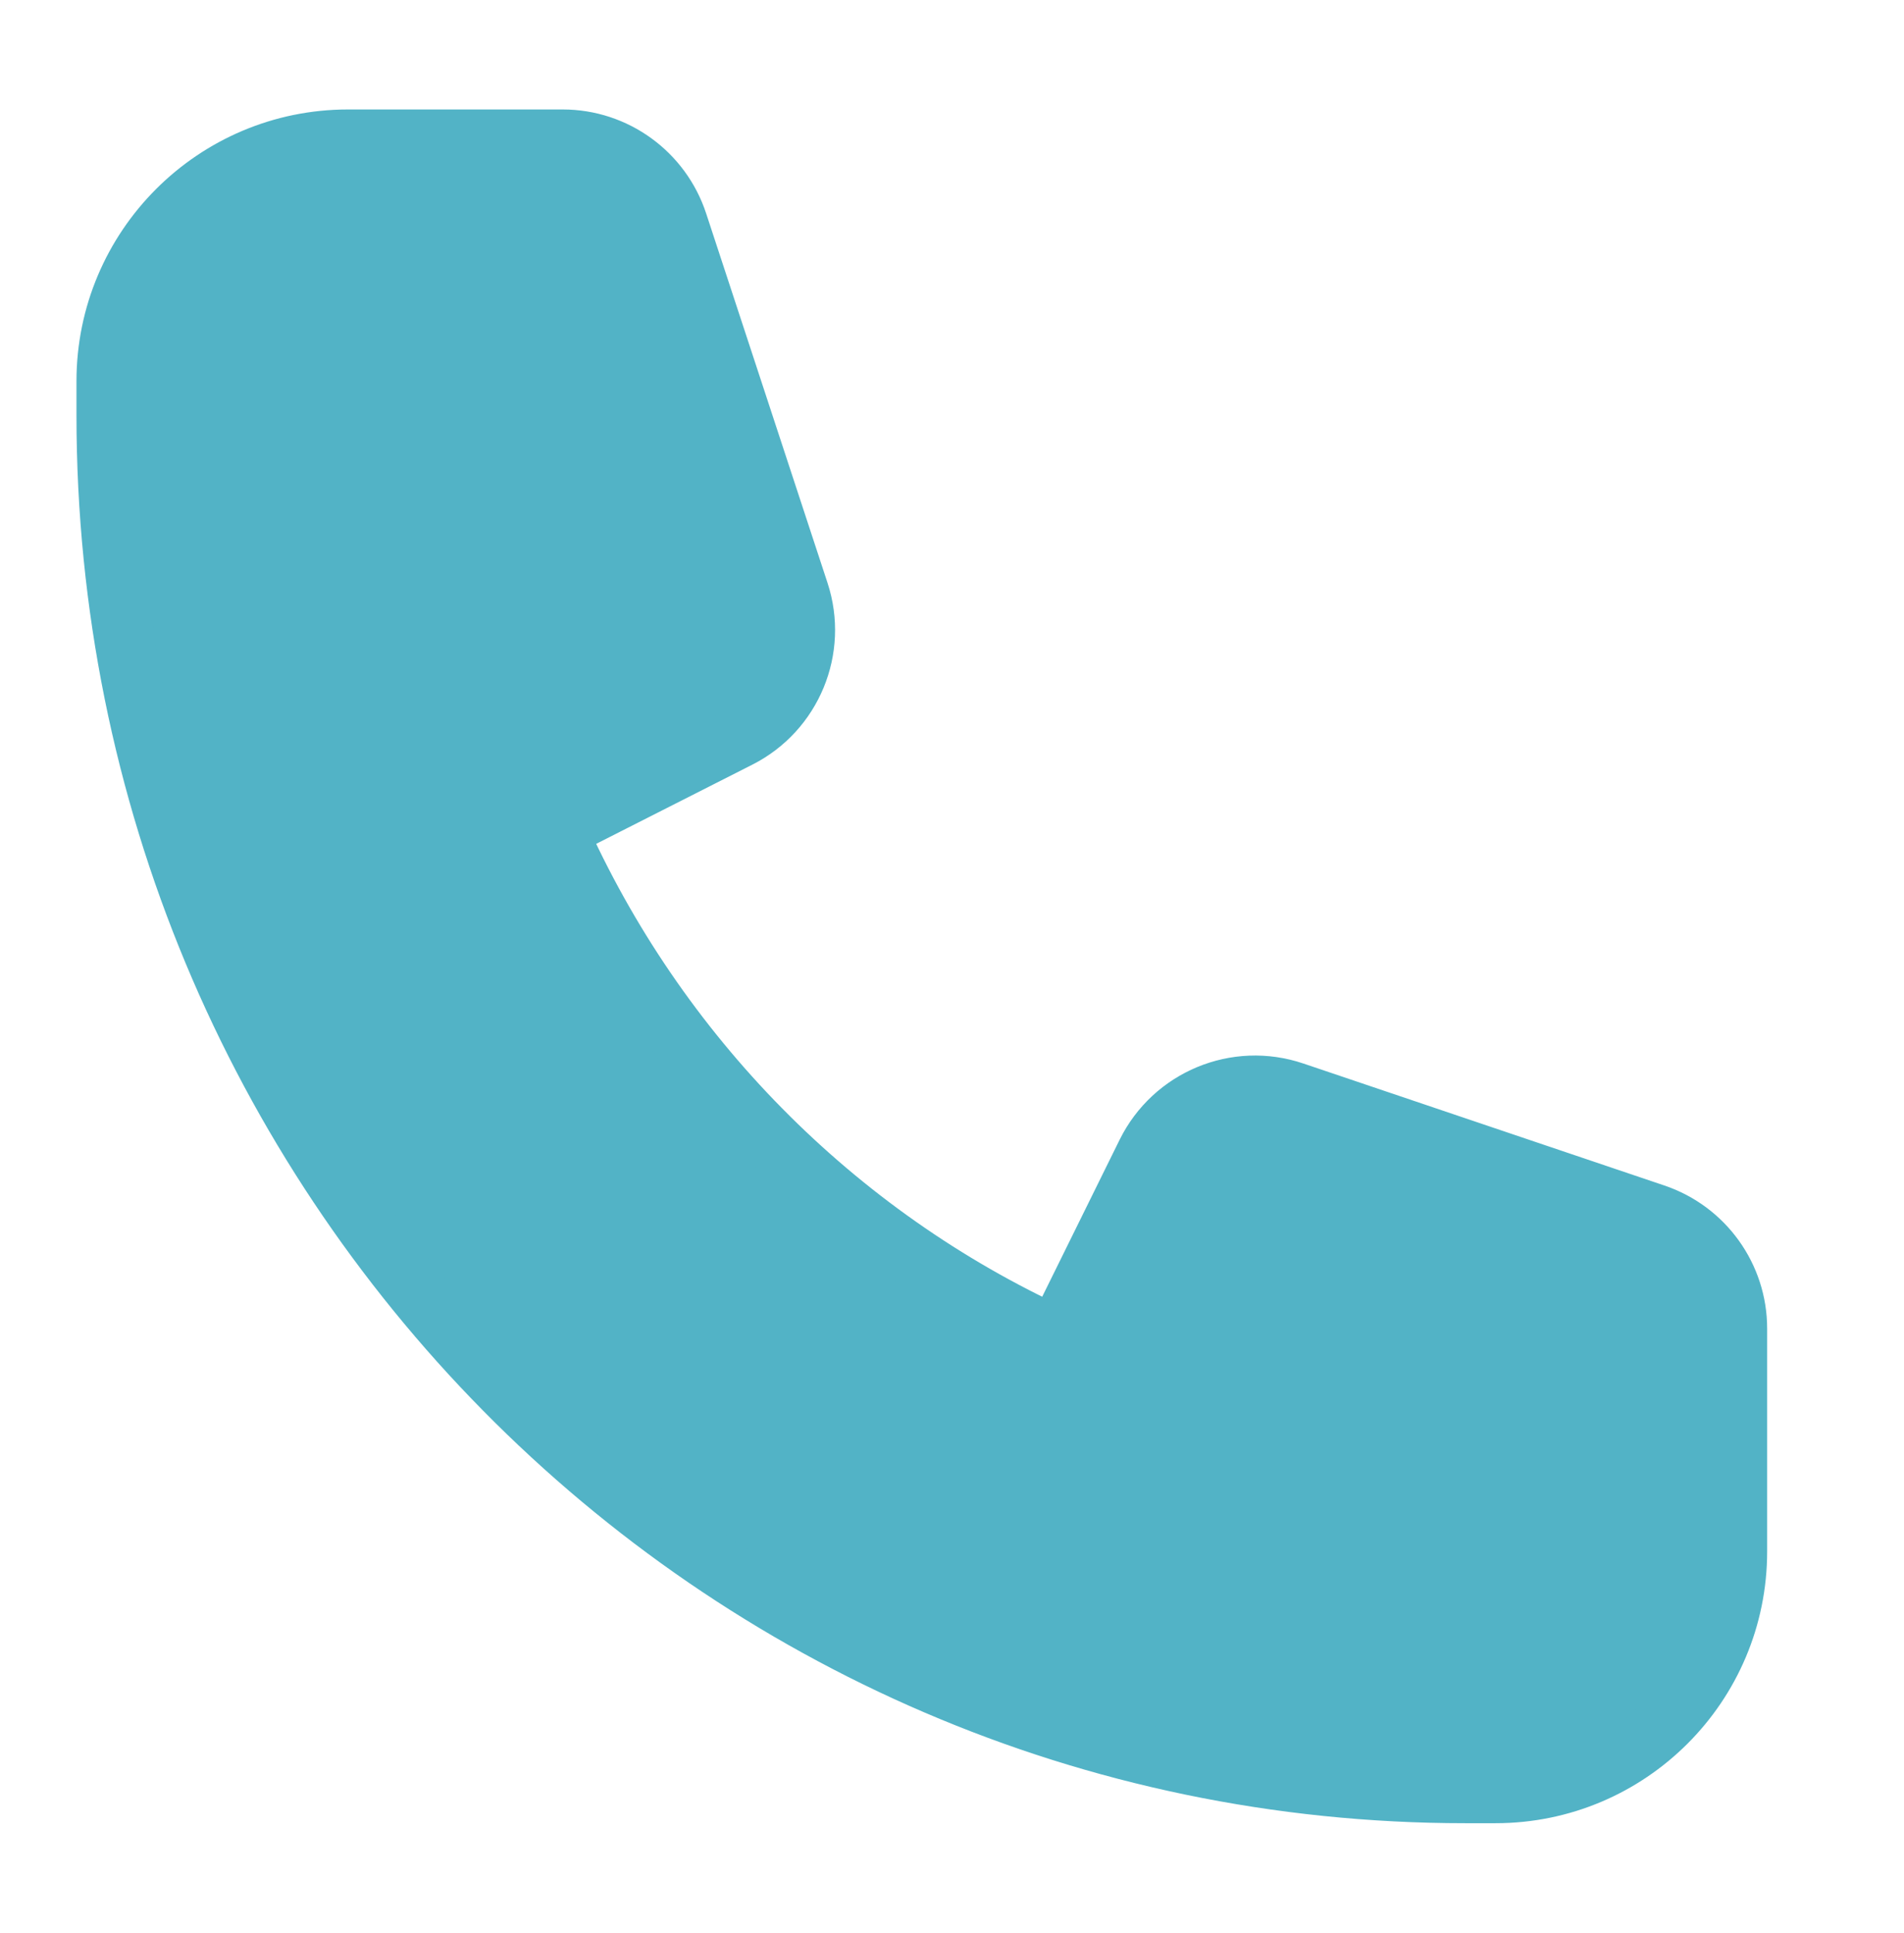<svg width="13.5" height="13.7" viewBox="0 0 15 16" fill="none" xmlns="http://www.w3.org/2000/svg">
    <path fill-rule="evenodd" clip-rule="evenodd" d="M0.5 3.156C0.5 2.052 1.395 1.156 2.5 1.156H4.276C4.708 1.156 5.091 1.434 5.226 1.844L6.232 4.902C6.386 5.371 6.174 5.883 5.734 6.106L4.225 6.871C5.052 8.73 6.529 10.227 8.363 11.065L9.113 9.544C9.334 9.095 9.855 8.879 10.33 9.039L13.32 10.05C13.726 10.187 14 10.568 14 10.997V12.841C14 13.946 13.105 14.841 12 14.841H11.75C5.537 14.841 0.5 9.735 0.5 3.437V3.156Z" fill="#52B3C6"/>
    <path d="M5.226 1.844L4.989 1.922V1.922L5.226 1.844ZM6.232 4.902L6.469 4.824L6.232 4.902ZM5.734 6.106L5.621 5.883L5.734 6.106ZM4.225 6.871L4.112 6.648C3.993 6.708 3.943 6.851 3.997 6.973L4.225 6.871ZM8.363 11.065L8.259 11.292C8.382 11.349 8.527 11.297 8.587 11.176L8.363 11.065ZM9.113 9.544L9.337 9.655L9.113 9.544ZM10.33 9.039L10.25 9.276L10.33 9.039ZM13.32 10.05L13.4 9.813L13.32 10.05ZM11.75 14.841V15.091V14.841ZM2.5 0.906C1.257 0.906 0.25 1.914 0.25 3.156H0.75C0.75 2.19 1.534 1.406 2.5 1.406V0.906ZM4.276 0.906H2.5V1.406H4.276V0.906ZM5.464 1.766C5.295 1.253 4.816 0.906 4.276 0.906V1.406C4.6 1.406 4.887 1.614 4.989 1.922L5.464 1.766ZM6.469 4.824L5.464 1.766L4.989 1.922L5.994 4.98L6.469 4.824ZM5.847 6.329C6.398 6.05 6.662 5.41 6.469 4.824L5.994 4.98C6.11 5.332 5.951 5.716 5.621 5.883L5.847 6.329ZM4.338 7.094L5.847 6.329L5.621 5.883L4.112 6.648L4.338 7.094ZM8.467 10.838C6.689 10.025 5.256 8.573 4.454 6.769L3.997 6.973C4.848 8.886 6.369 10.429 8.259 11.292L8.467 10.838ZM8.888 9.434L8.138 10.954L8.587 11.176L9.337 9.655L8.888 9.434ZM10.41 8.803C9.816 8.602 9.166 8.872 8.888 9.434L9.337 9.655C9.503 9.318 9.893 9.156 10.25 9.276L10.41 8.803ZM13.4 9.813L10.41 8.803L10.25 9.276L13.24 10.287L13.4 9.813ZM14.25 10.997C14.25 10.461 13.908 9.985 13.4 9.813L13.24 10.287C13.545 10.39 13.75 10.676 13.75 10.997H14.25ZM14.25 12.841V10.997H13.75V12.841H14.25ZM12 15.091C13.243 15.091 14.25 14.084 14.25 12.841H13.75C13.75 13.808 12.966 14.591 12 14.591V15.091ZM11.75 15.091H12V14.591H11.75V15.091ZM0.25 3.437C0.25 9.87 5.396 15.091 11.75 15.091V14.591C5.678 14.591 0.75 9.601 0.75 3.437H0.25ZM0.25 3.156V3.437H0.75V3.156H0.25Z" fill="#52B3C6"/>
</svg>
